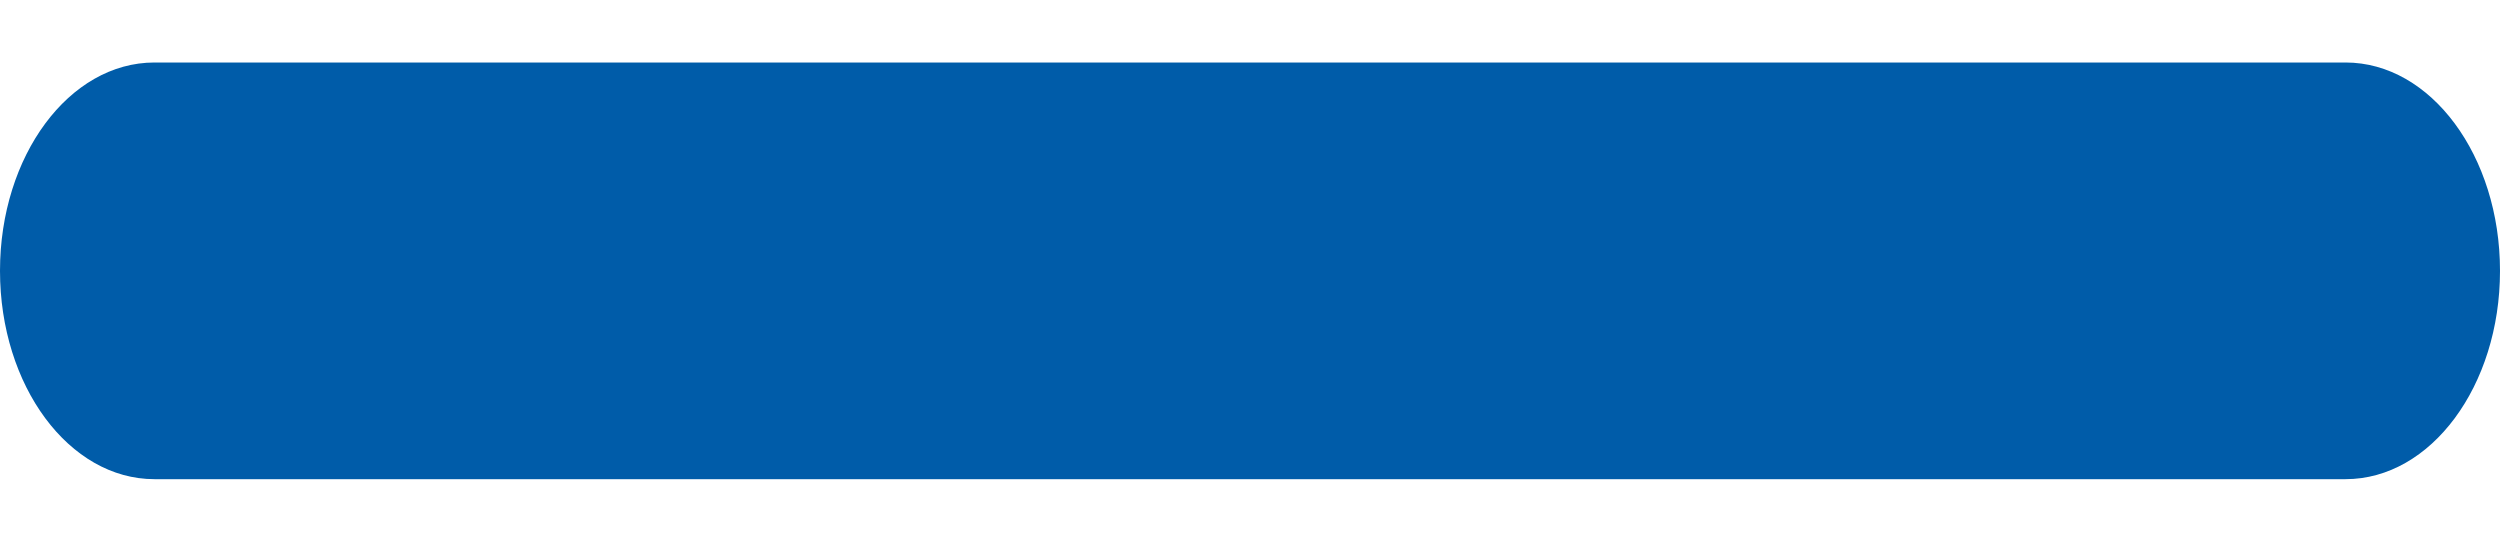 <?xml version="1.0" encoding="UTF-8"?>
<svg width="18px" height="4px" viewBox="0 0 18 4" version="1.1" xmlns="http://www.w3.org/2000/svg" xmlns:xlink="http://www.w3.org/1999/xlink">
    <title>Path</title>
    <g id="HP" stroke="none" stroke-width="1" fill="none" fill-rule="evenodd">
        <g id="home_mobile" transform="translate(-317, -2142)" fill="#005CA9" fill-rule="nonzero">
            <g id="noun_Plus_1911067" transform="translate(317, 2141)">
                <g id="Group" transform="translate(0, 0.638)">
                    <path d="M7.888,0.812 L1.112,0.812 C0.498,0.812 -1.92598878e-12,1.484 -1.92598878e-12,2.312 C-1.92598878e-12,3.141 0.498,3.812 1.112,3.812 L7.888,3.812 L10.112,3.812 L16.888,3.812 C17.502,3.812 18,3.141 18,2.312 C18,1.484 17.502,0.812 16.888,0.812 L10.112,0.812 L7.888,0.812 Z" id="Path"></path>
                </g>
            </g>
        </g>
    </g>
</svg>